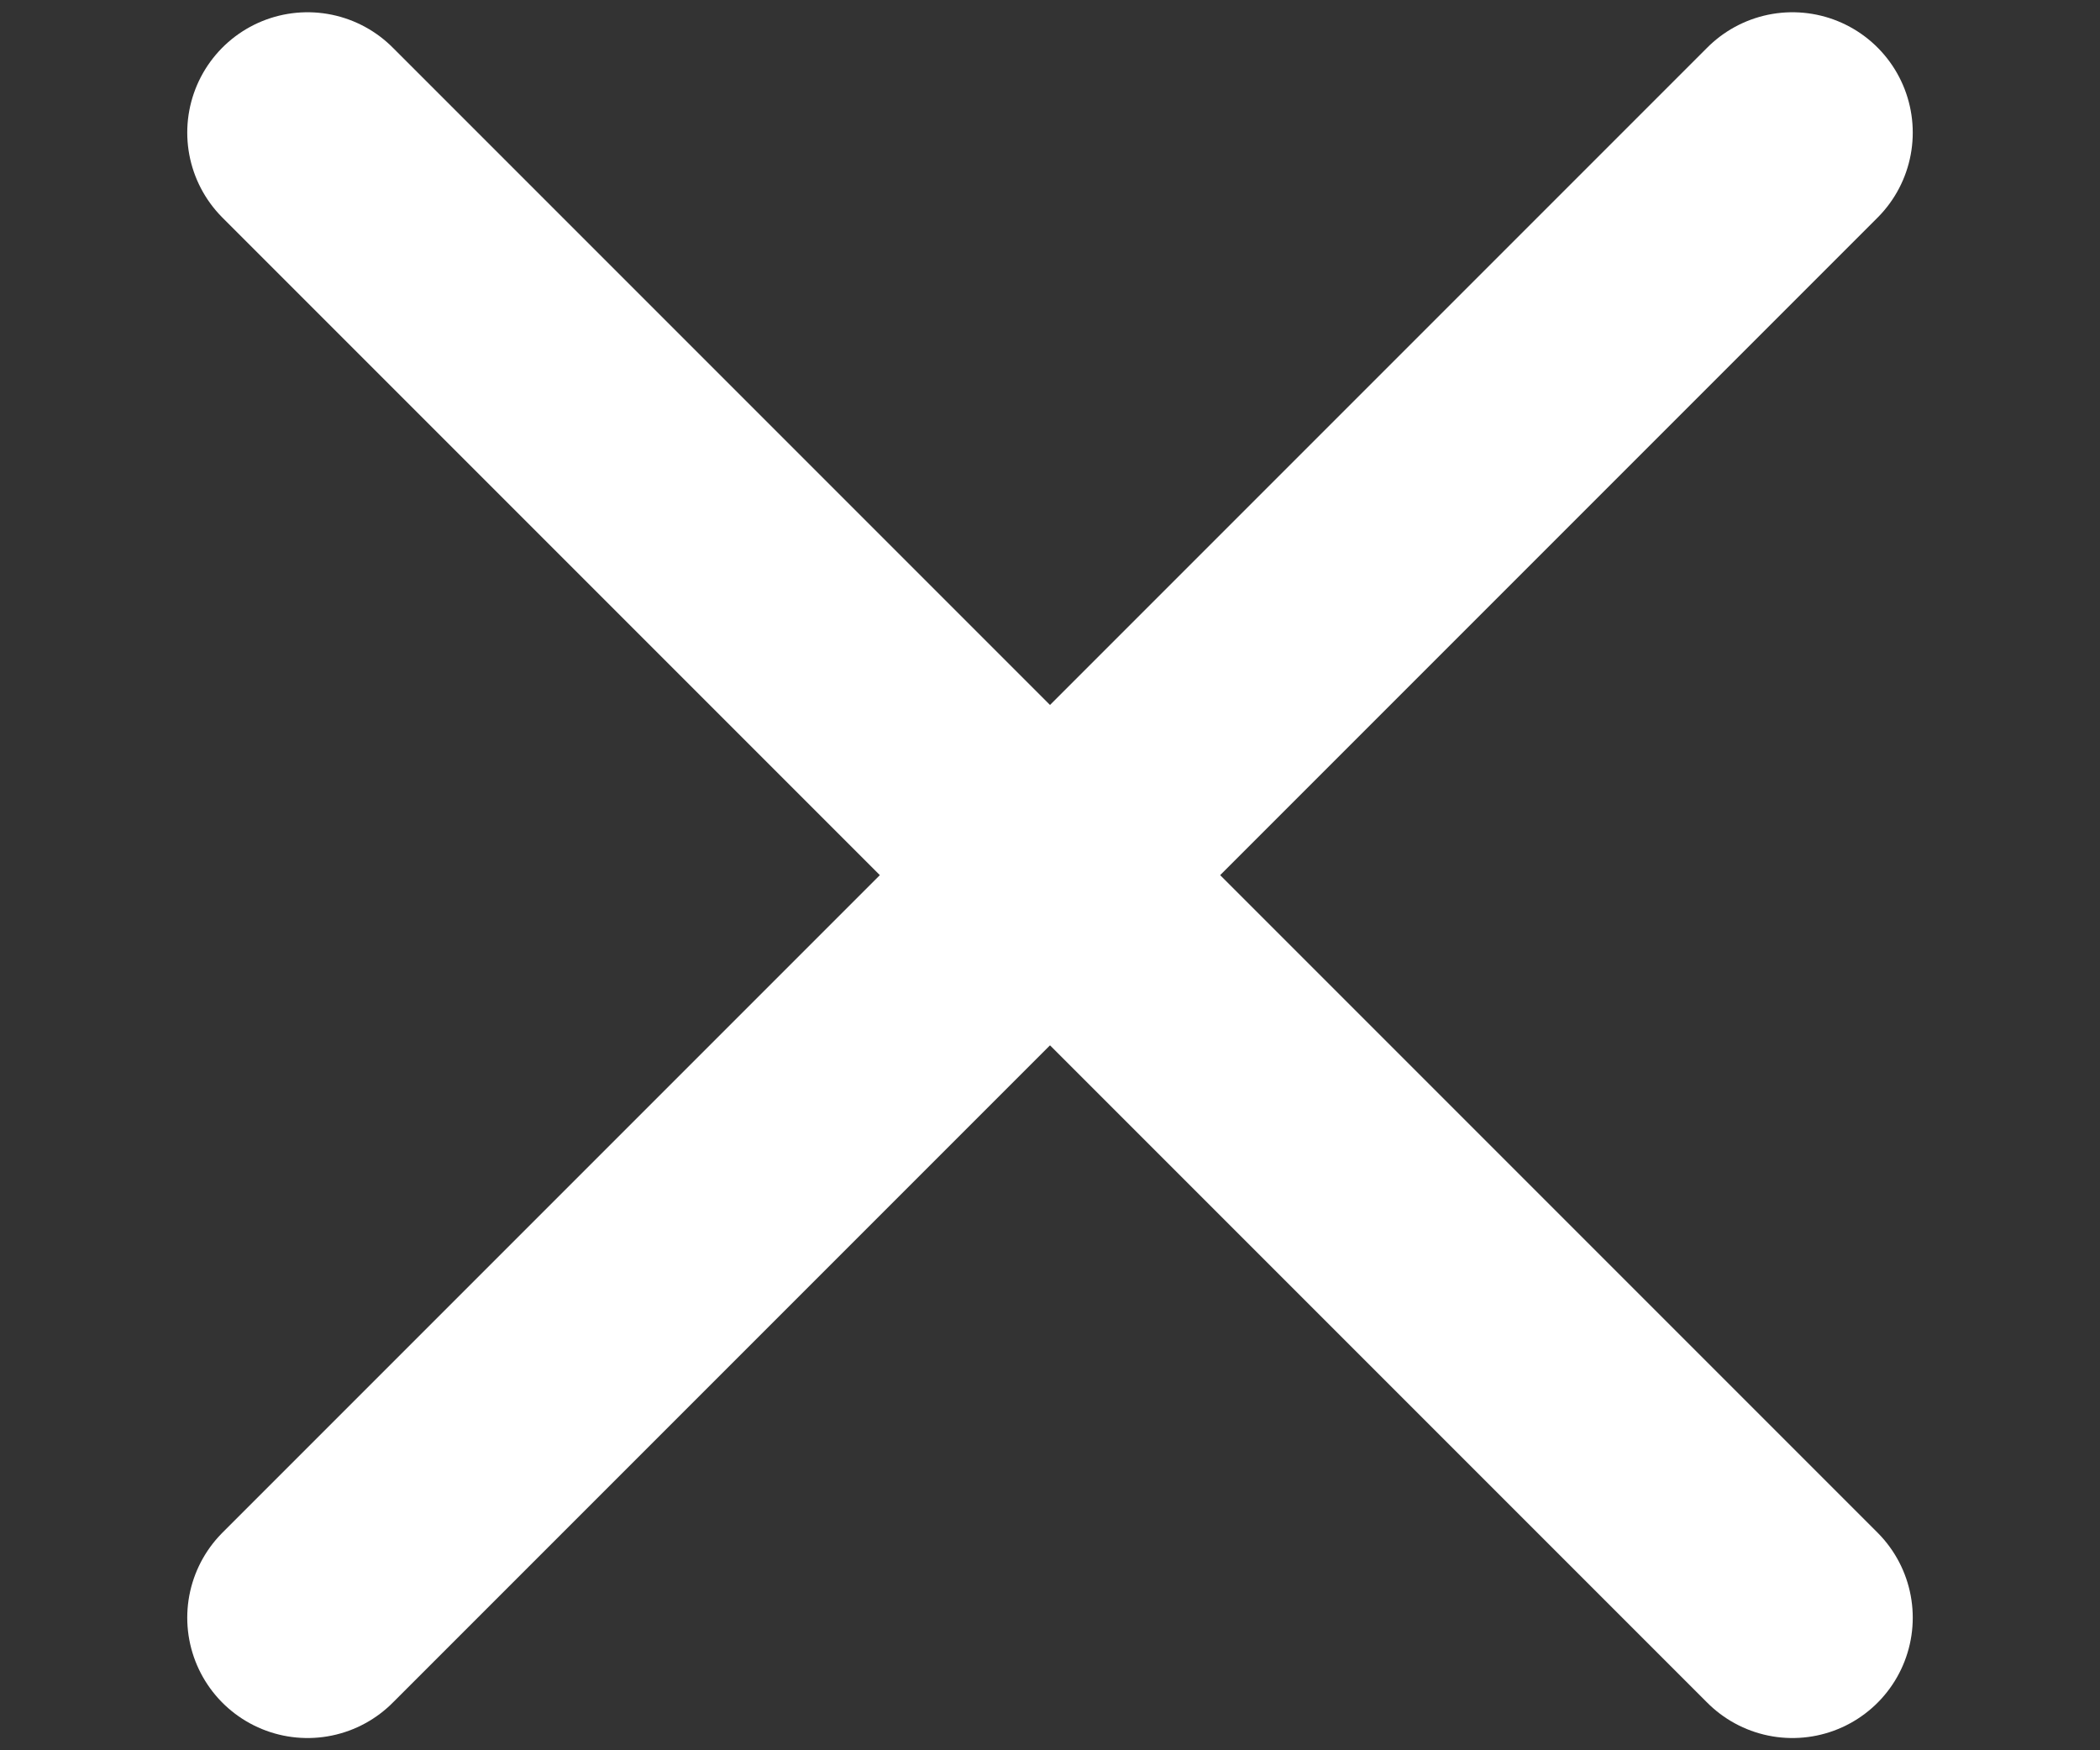 <svg width="24" height="20" viewBox="0 0 24 20" fill="none" xmlns="http://www.w3.org/2000/svg">
<rect x="0" y="0" width="24" height="20" fill="#333333" stroke="none"/>
<path d="M3.515 18.485L20.485 1.515" stroke="white" stroke-width="2.75" stroke-linecap="round" stroke-linejoin="round"/>
<path d="M3.515 1.515L20.485 18.485" stroke="white" stroke-width="2.75" stroke-linecap="round" stroke-linejoin="round"/>
</svg>
